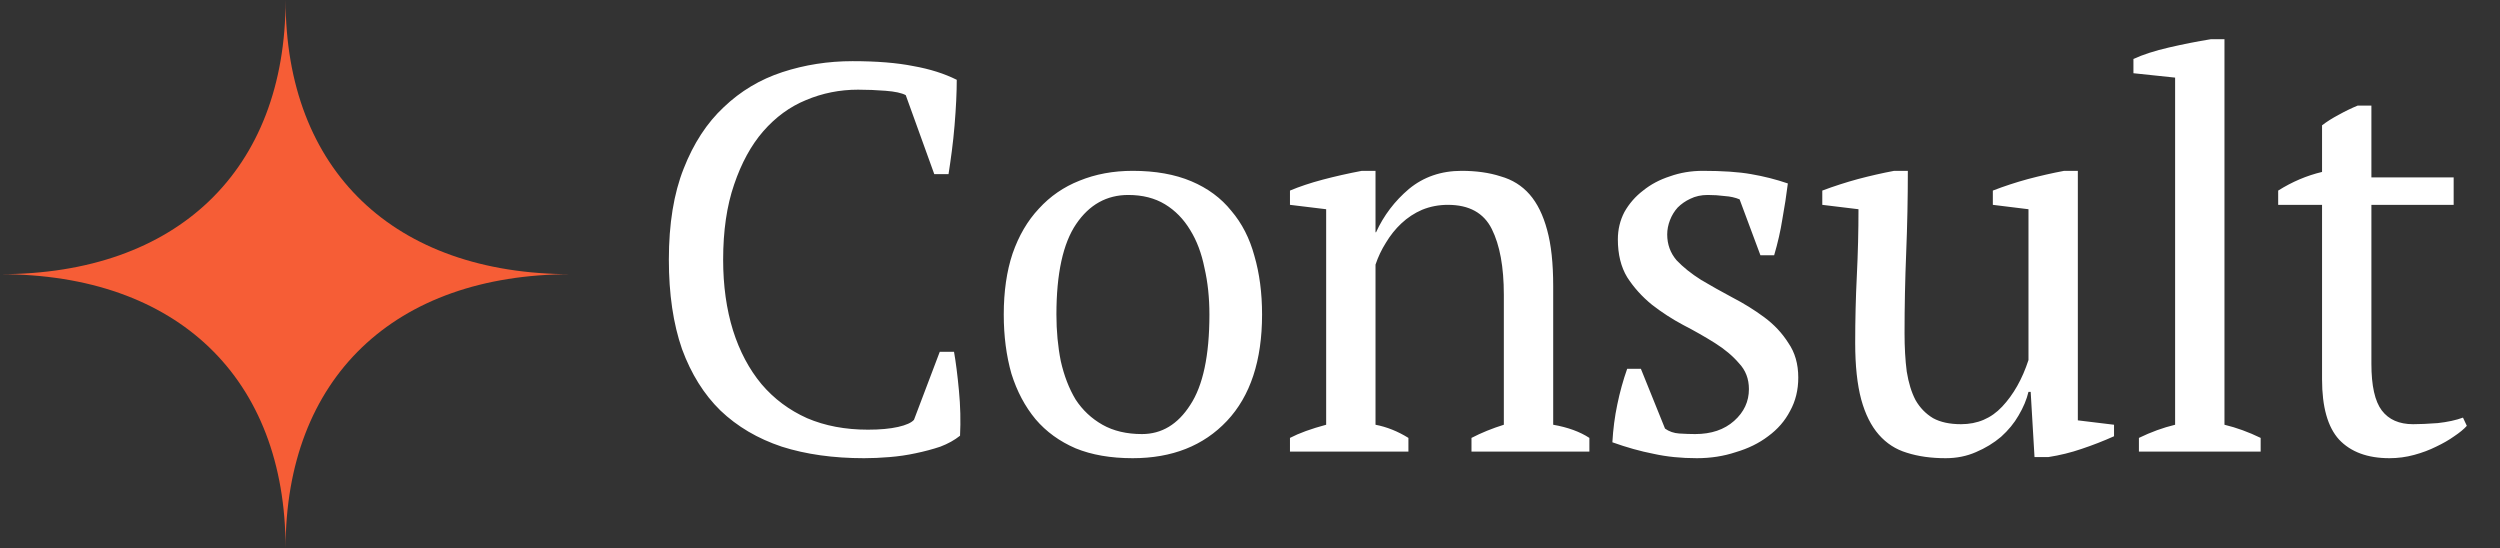 <svg width="155" height="34" viewBox="0 0 155 34" fill="none" xmlns="http://www.w3.org/2000/svg">
<rect x="0" y="0" width="155" height="34" fill="#333333" stroke="none"/>
<path d="M58.265 21.812H59.149C59.262 22.447 59.364 23.251 59.455 24.226C59.546 25.178 59.568 26.107 59.523 27.014C59.183 27.286 58.775 27.513 58.299 27.694C57.823 27.853 57.313 27.989 56.769 28.102C56.248 28.215 55.704 28.295 55.137 28.34C54.593 28.385 54.072 28.408 53.573 28.408C51.669 28.408 49.969 28.17 48.473 27.694C46.977 27.195 45.708 26.447 44.665 25.45C43.645 24.453 42.852 23.183 42.285 21.642C41.741 20.078 41.469 18.231 41.469 16.1C41.469 13.879 41.775 11.997 42.387 10.456C42.999 8.892 43.826 7.623 44.869 6.648C45.912 5.651 47.124 4.925 48.507 4.472C49.89 4.019 51.34 3.792 52.859 3.792C54.355 3.792 55.613 3.894 56.633 4.098C57.653 4.279 58.548 4.563 59.319 4.948C59.319 5.311 59.308 5.741 59.285 6.24C59.262 6.716 59.228 7.226 59.183 7.77C59.138 8.314 59.081 8.847 59.013 9.368C58.945 9.889 58.877 10.365 58.809 10.796H57.925L56.157 5.9C55.908 5.764 55.488 5.673 54.899 5.628C54.332 5.583 53.766 5.56 53.199 5.56C52.066 5.56 50.989 5.775 49.969 6.206C48.972 6.614 48.088 7.26 47.317 8.144C46.569 9.005 45.968 10.105 45.515 11.442C45.062 12.757 44.835 14.309 44.835 16.1C44.835 17.709 45.039 19.171 45.447 20.486C45.855 21.778 46.444 22.889 47.215 23.818C47.986 24.725 48.926 25.427 50.037 25.926C51.148 26.402 52.406 26.64 53.811 26.64C54.559 26.64 55.182 26.583 55.681 26.47C56.18 26.357 56.508 26.209 56.667 26.028L58.265 21.812ZM62.233 19.5C62.233 18.072 62.415 16.814 62.778 15.726C63.163 14.615 63.707 13.686 64.409 12.938C65.112 12.167 65.951 11.589 66.925 11.204C67.923 10.796 69.022 10.592 70.224 10.592C71.629 10.592 72.841 10.807 73.862 11.238C74.882 11.669 75.709 12.281 76.344 13.074C77.001 13.845 77.477 14.774 77.772 15.862C78.089 16.95 78.248 18.163 78.248 19.5C78.248 22.356 77.522 24.555 76.072 26.096C74.621 27.637 72.671 28.408 70.224 28.408C68.864 28.408 67.685 28.204 66.688 27.796C65.69 27.365 64.863 26.765 64.206 25.994C63.548 25.201 63.05 24.26 62.709 23.172C62.392 22.061 62.233 20.837 62.233 19.5ZM65.498 19.5C65.498 20.52 65.588 21.483 65.769 22.39C65.974 23.297 66.279 24.09 66.688 24.77C67.118 25.427 67.674 25.949 68.353 26.334C69.034 26.719 69.85 26.912 70.802 26.912C72.025 26.912 73.023 26.311 73.793 25.11C74.587 23.909 74.984 22.039 74.984 19.5C74.984 18.457 74.882 17.494 74.677 16.61C74.496 15.703 74.201 14.921 73.793 14.264C73.385 13.584 72.864 13.051 72.23 12.666C71.595 12.281 70.835 12.088 69.951 12.088C68.614 12.088 67.537 12.689 66.722 13.89C65.906 15.091 65.498 16.961 65.498 19.5ZM98.542 28H91.232V27.15C91.844 26.833 92.513 26.561 93.238 26.334V18.276C93.238 16.553 92.989 15.193 92.49 14.196C91.992 13.199 91.085 12.7 89.77 12.7C89.204 12.7 88.671 12.802 88.172 13.006C87.696 13.21 87.266 13.493 86.88 13.856C86.517 14.196 86.2 14.593 85.928 15.046C85.656 15.477 85.441 15.93 85.282 16.406V26.334C85.985 26.47 86.665 26.742 87.322 27.15V28H79.978V27.15C80.545 26.855 81.293 26.583 82.222 26.334V12.972L79.978 12.7V11.816C80.567 11.567 81.248 11.34 82.018 11.136C82.789 10.932 83.594 10.751 84.432 10.592H85.282V14.4H85.316C85.792 13.357 86.472 12.462 87.356 11.714C88.263 10.966 89.351 10.592 90.62 10.592C91.527 10.592 92.332 10.705 93.034 10.932C93.76 11.136 94.36 11.51 94.836 12.054C95.312 12.598 95.675 13.335 95.924 14.264C96.174 15.171 96.298 16.327 96.298 17.732V26.334C97.205 26.493 97.953 26.765 98.542 27.15V28ZM108.433 24.124C108.433 23.489 108.229 22.957 107.821 22.526C107.436 22.073 106.937 21.653 106.325 21.268C105.713 20.883 105.056 20.509 104.353 20.146C103.673 19.783 103.027 19.364 102.415 18.888C101.803 18.389 101.293 17.823 100.885 17.188C100.5 16.553 100.307 15.771 100.307 14.842C100.307 14.23 100.443 13.663 100.715 13.142C101.01 12.621 101.395 12.179 101.871 11.816C102.347 11.431 102.903 11.136 103.537 10.932C104.172 10.705 104.852 10.592 105.577 10.592C106.801 10.592 107.799 10.66 108.569 10.796C109.363 10.932 110.122 11.125 110.847 11.374C110.757 12.099 110.643 12.836 110.507 13.584C110.394 14.309 110.224 15.057 109.997 15.828H109.147L107.855 12.36C107.583 12.247 107.277 12.179 106.937 12.156C106.597 12.111 106.246 12.088 105.883 12.088C105.475 12.088 105.113 12.167 104.795 12.326C104.501 12.462 104.24 12.643 104.013 12.87C103.809 13.097 103.651 13.357 103.537 13.652C103.424 13.947 103.367 14.241 103.367 14.536C103.367 15.148 103.56 15.681 103.945 16.134C104.353 16.565 104.863 16.973 105.475 17.358C106.087 17.721 106.733 18.083 107.413 18.446C108.116 18.809 108.773 19.217 109.385 19.67C109.997 20.123 110.496 20.656 110.881 21.268C111.289 21.857 111.493 22.571 111.493 23.41C111.493 24.181 111.323 24.872 110.983 25.484C110.666 26.096 110.213 26.617 109.623 27.048C109.057 27.479 108.388 27.807 107.617 28.034C106.869 28.283 106.065 28.408 105.203 28.408C104.229 28.408 103.333 28.317 102.517 28.136C101.701 27.977 100.851 27.739 99.967 27.422C100.013 26.606 100.115 25.824 100.273 25.076C100.432 24.305 100.636 23.569 100.885 22.866H101.735L103.231 26.572C103.481 26.753 103.775 26.855 104.115 26.878C104.478 26.901 104.807 26.912 105.101 26.912C106.099 26.912 106.903 26.64 107.515 26.096C108.127 25.552 108.433 24.895 108.433 24.124ZM115.022 21.268C115.022 19.84 115.056 18.446 115.124 17.086C115.192 15.703 115.226 14.332 115.226 12.972L112.982 12.7V11.816C113.707 11.544 114.444 11.306 115.192 11.102C115.963 10.898 116.711 10.728 117.436 10.592H118.286C118.286 12.292 118.252 13.981 118.184 15.658C118.116 17.335 118.082 19.001 118.082 20.656C118.082 21.54 118.127 22.333 118.218 23.036C118.331 23.739 118.513 24.328 118.762 24.804C119.034 25.28 119.397 25.654 119.85 25.926C120.303 26.175 120.881 26.3 121.584 26.3C122.604 26.3 123.454 25.937 124.134 25.212C124.837 24.464 125.381 23.501 125.766 22.322V12.972L123.556 12.7V11.816C124.259 11.544 124.984 11.306 125.732 11.102C126.503 10.898 127.251 10.728 127.976 10.592H128.826V26.062L131.07 26.334V27.048C130.413 27.343 129.744 27.603 129.064 27.83C128.407 28.057 127.715 28.227 126.99 28.34H126.14L125.902 24.294H125.766C125.653 24.77 125.449 25.257 125.154 25.756C124.882 26.232 124.519 26.674 124.066 27.082C123.613 27.467 123.091 27.785 122.502 28.034C121.935 28.283 121.312 28.408 120.632 28.408C119.725 28.408 118.921 28.295 118.218 28.068C117.538 27.864 116.96 27.49 116.484 26.946C116.008 26.402 115.645 25.677 115.396 24.77C115.147 23.841 115.022 22.673 115.022 21.268ZM140.161 28H132.613V27.15C133.361 26.787 134.109 26.515 134.857 26.334V4.812L132.273 4.54V3.656C132.862 3.384 133.599 3.146 134.483 2.942C135.367 2.738 136.228 2.568 137.067 2.432H137.917V26.334C138.665 26.515 139.413 26.787 140.161 27.15V28ZM141.247 11.816C142.109 11.272 143.015 10.887 143.967 10.66V7.77C144.262 7.543 144.602 7.328 144.987 7.124C145.395 6.897 145.792 6.705 146.177 6.546H147.027V11H152.127V12.7H147.027V22.56C147.027 23.92 147.243 24.883 147.673 25.45C148.104 26.017 148.75 26.3 149.611 26.3C150.019 26.3 150.529 26.277 151.141 26.232C151.753 26.164 152.275 26.051 152.705 25.892L152.943 26.402C152.762 26.606 152.501 26.821 152.161 27.048C151.844 27.275 151.47 27.49 151.039 27.694C150.631 27.898 150.178 28.068 149.679 28.204C149.181 28.34 148.671 28.408 148.149 28.408C146.789 28.408 145.747 28.023 145.021 27.252C144.319 26.481 143.967 25.235 143.967 23.512V12.7H141.247V11.816Z" fill="white"/>
<path d="M35.417 17C24.423 17 17.706 10.568 17.706 0C17.706 10.553 10.989 17 0 17C10.989 17 17.706 23.432 17.706 34C17.706 23.447 24.423 17 35.417 17Z" fill="#F65D36"/>
</svg>
